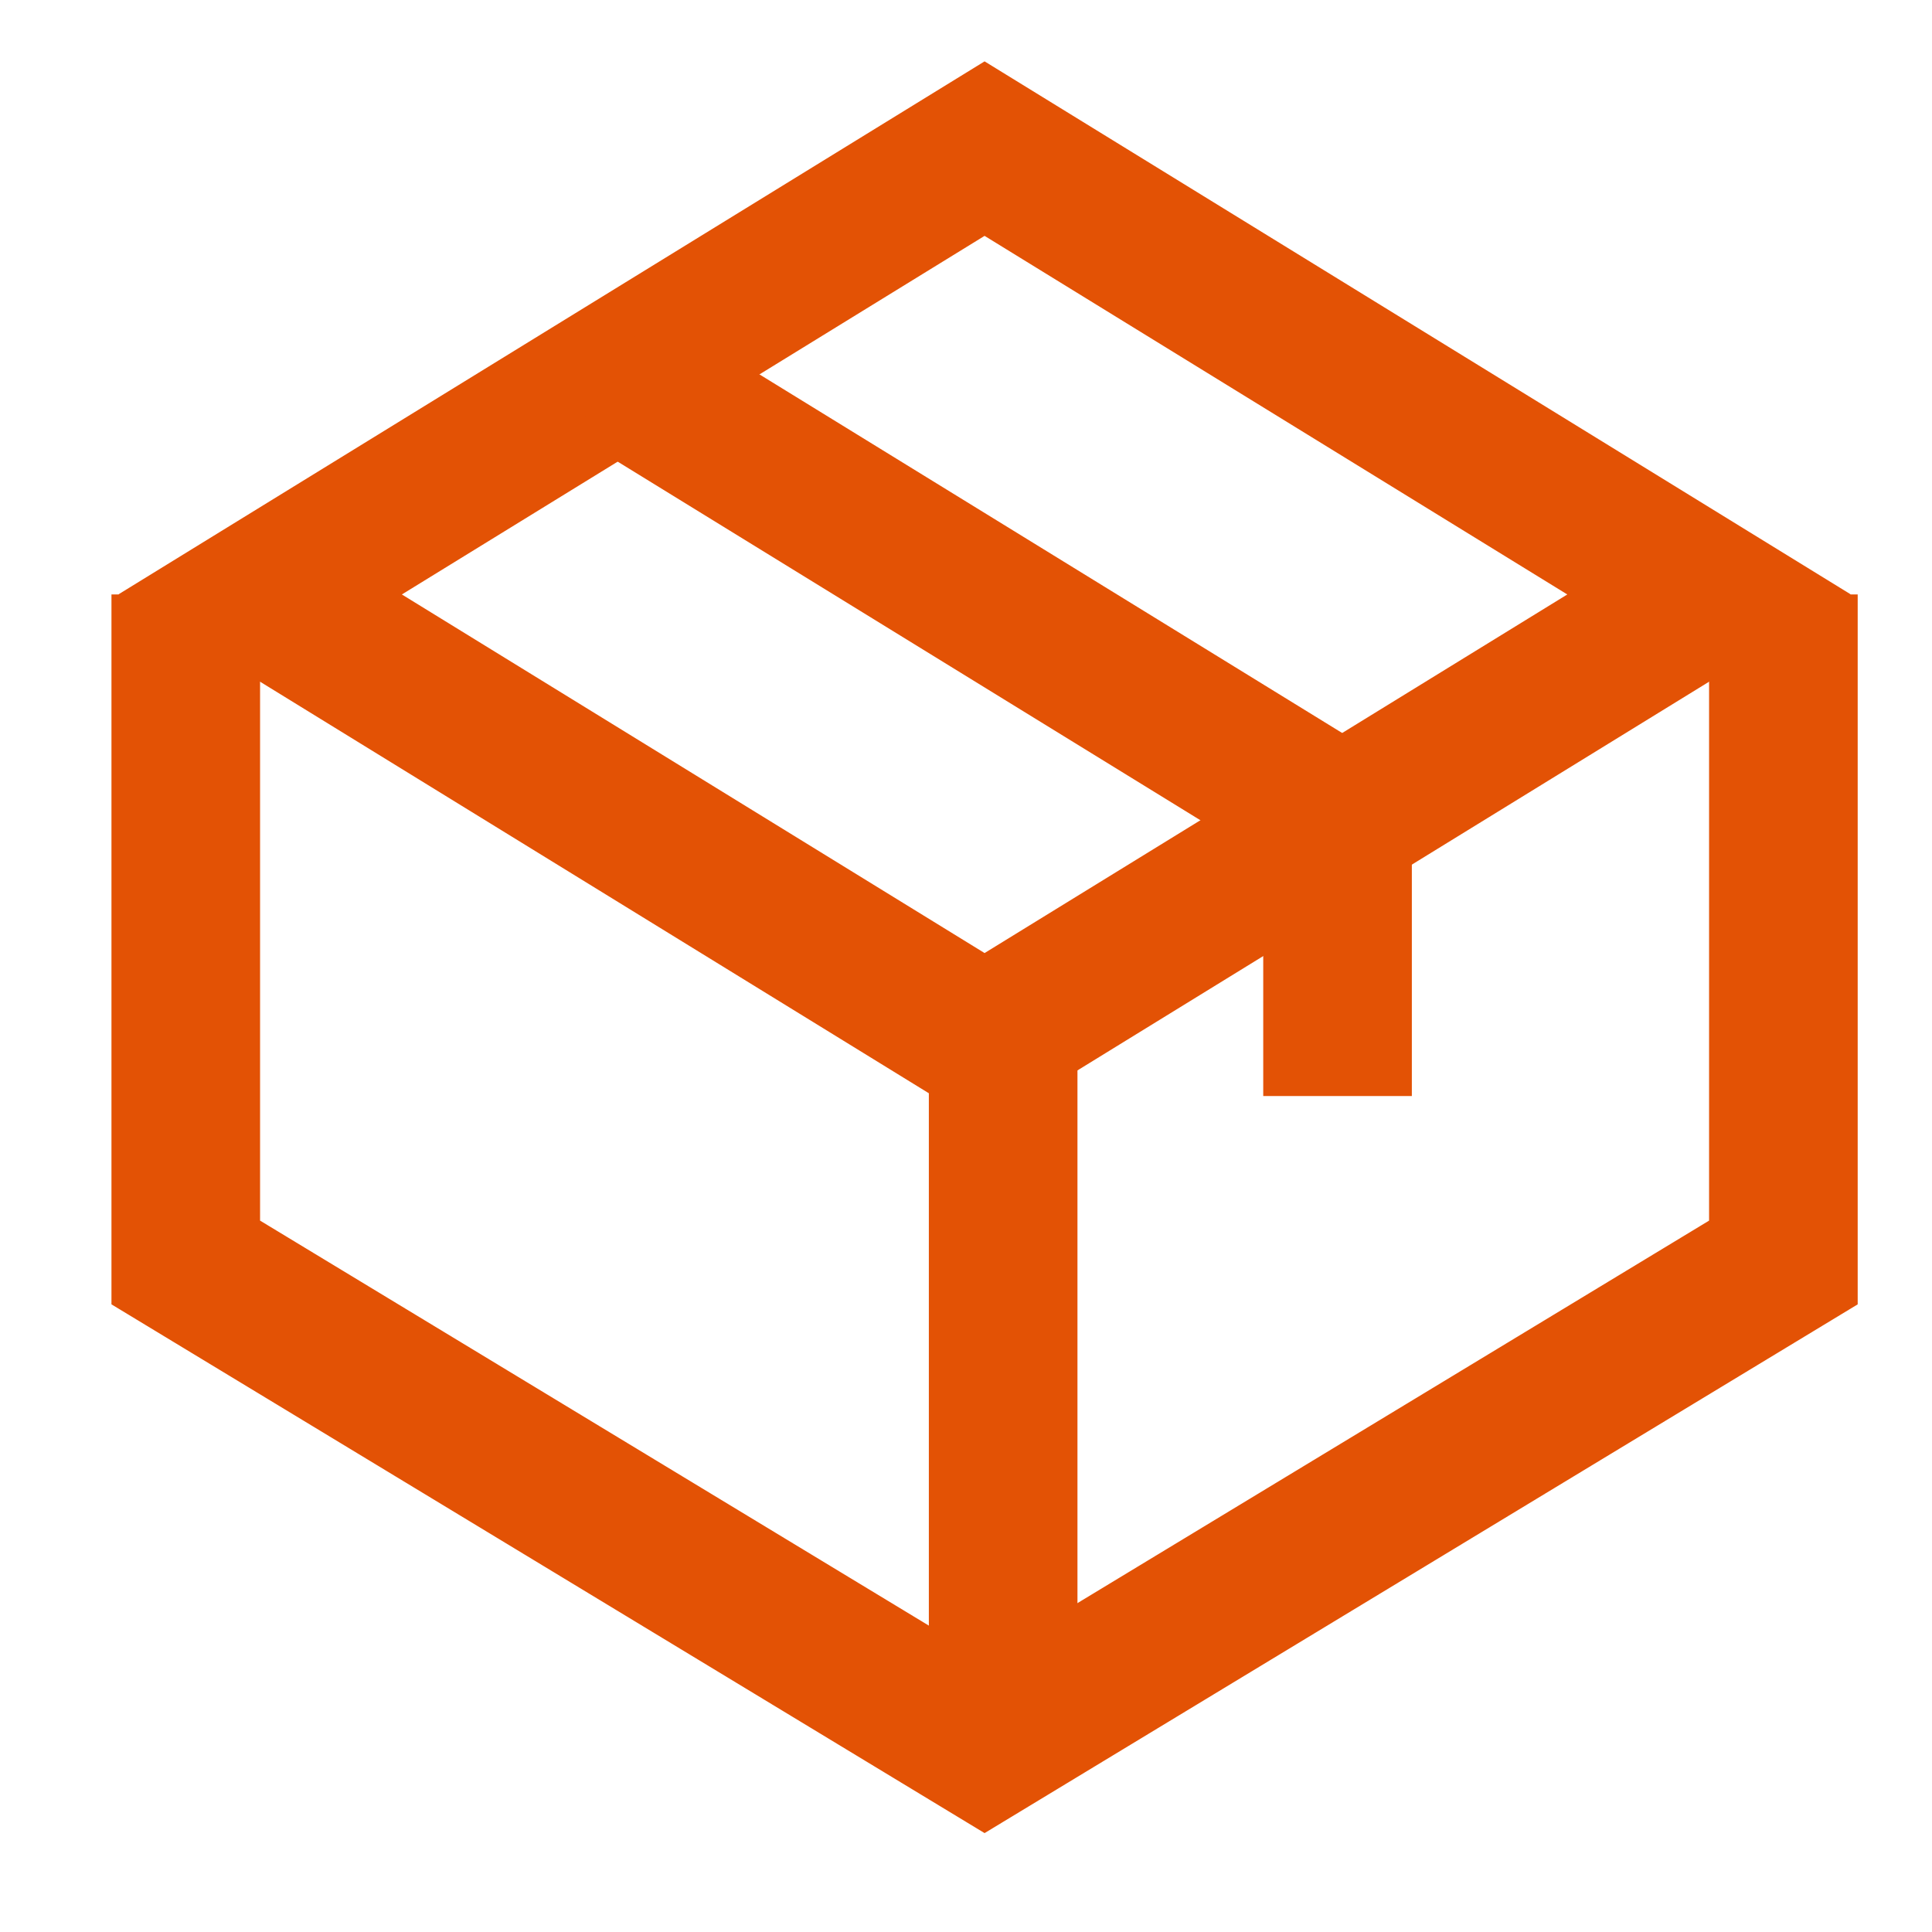 <svg width="52" height="52" viewBox="0 0 52 52" fill="none" xmlns="http://www.w3.org/2000/svg">
  <path d="M7 16L26.5 4L46 16L26.5 28L7 16Z" stroke="#E35205" stroke-width="4"/>
  <path d="M16.5 10L36 22V29.5" stroke="#E35205" stroke-width="4"/>
  <path d="M48 16V33.98L26.5 47L5 33.98V16" stroke="#E35205" stroke-width="4"/>
  <path d="M27 28V46" stroke="#E35205" stroke-width="4"/>
</svg>
